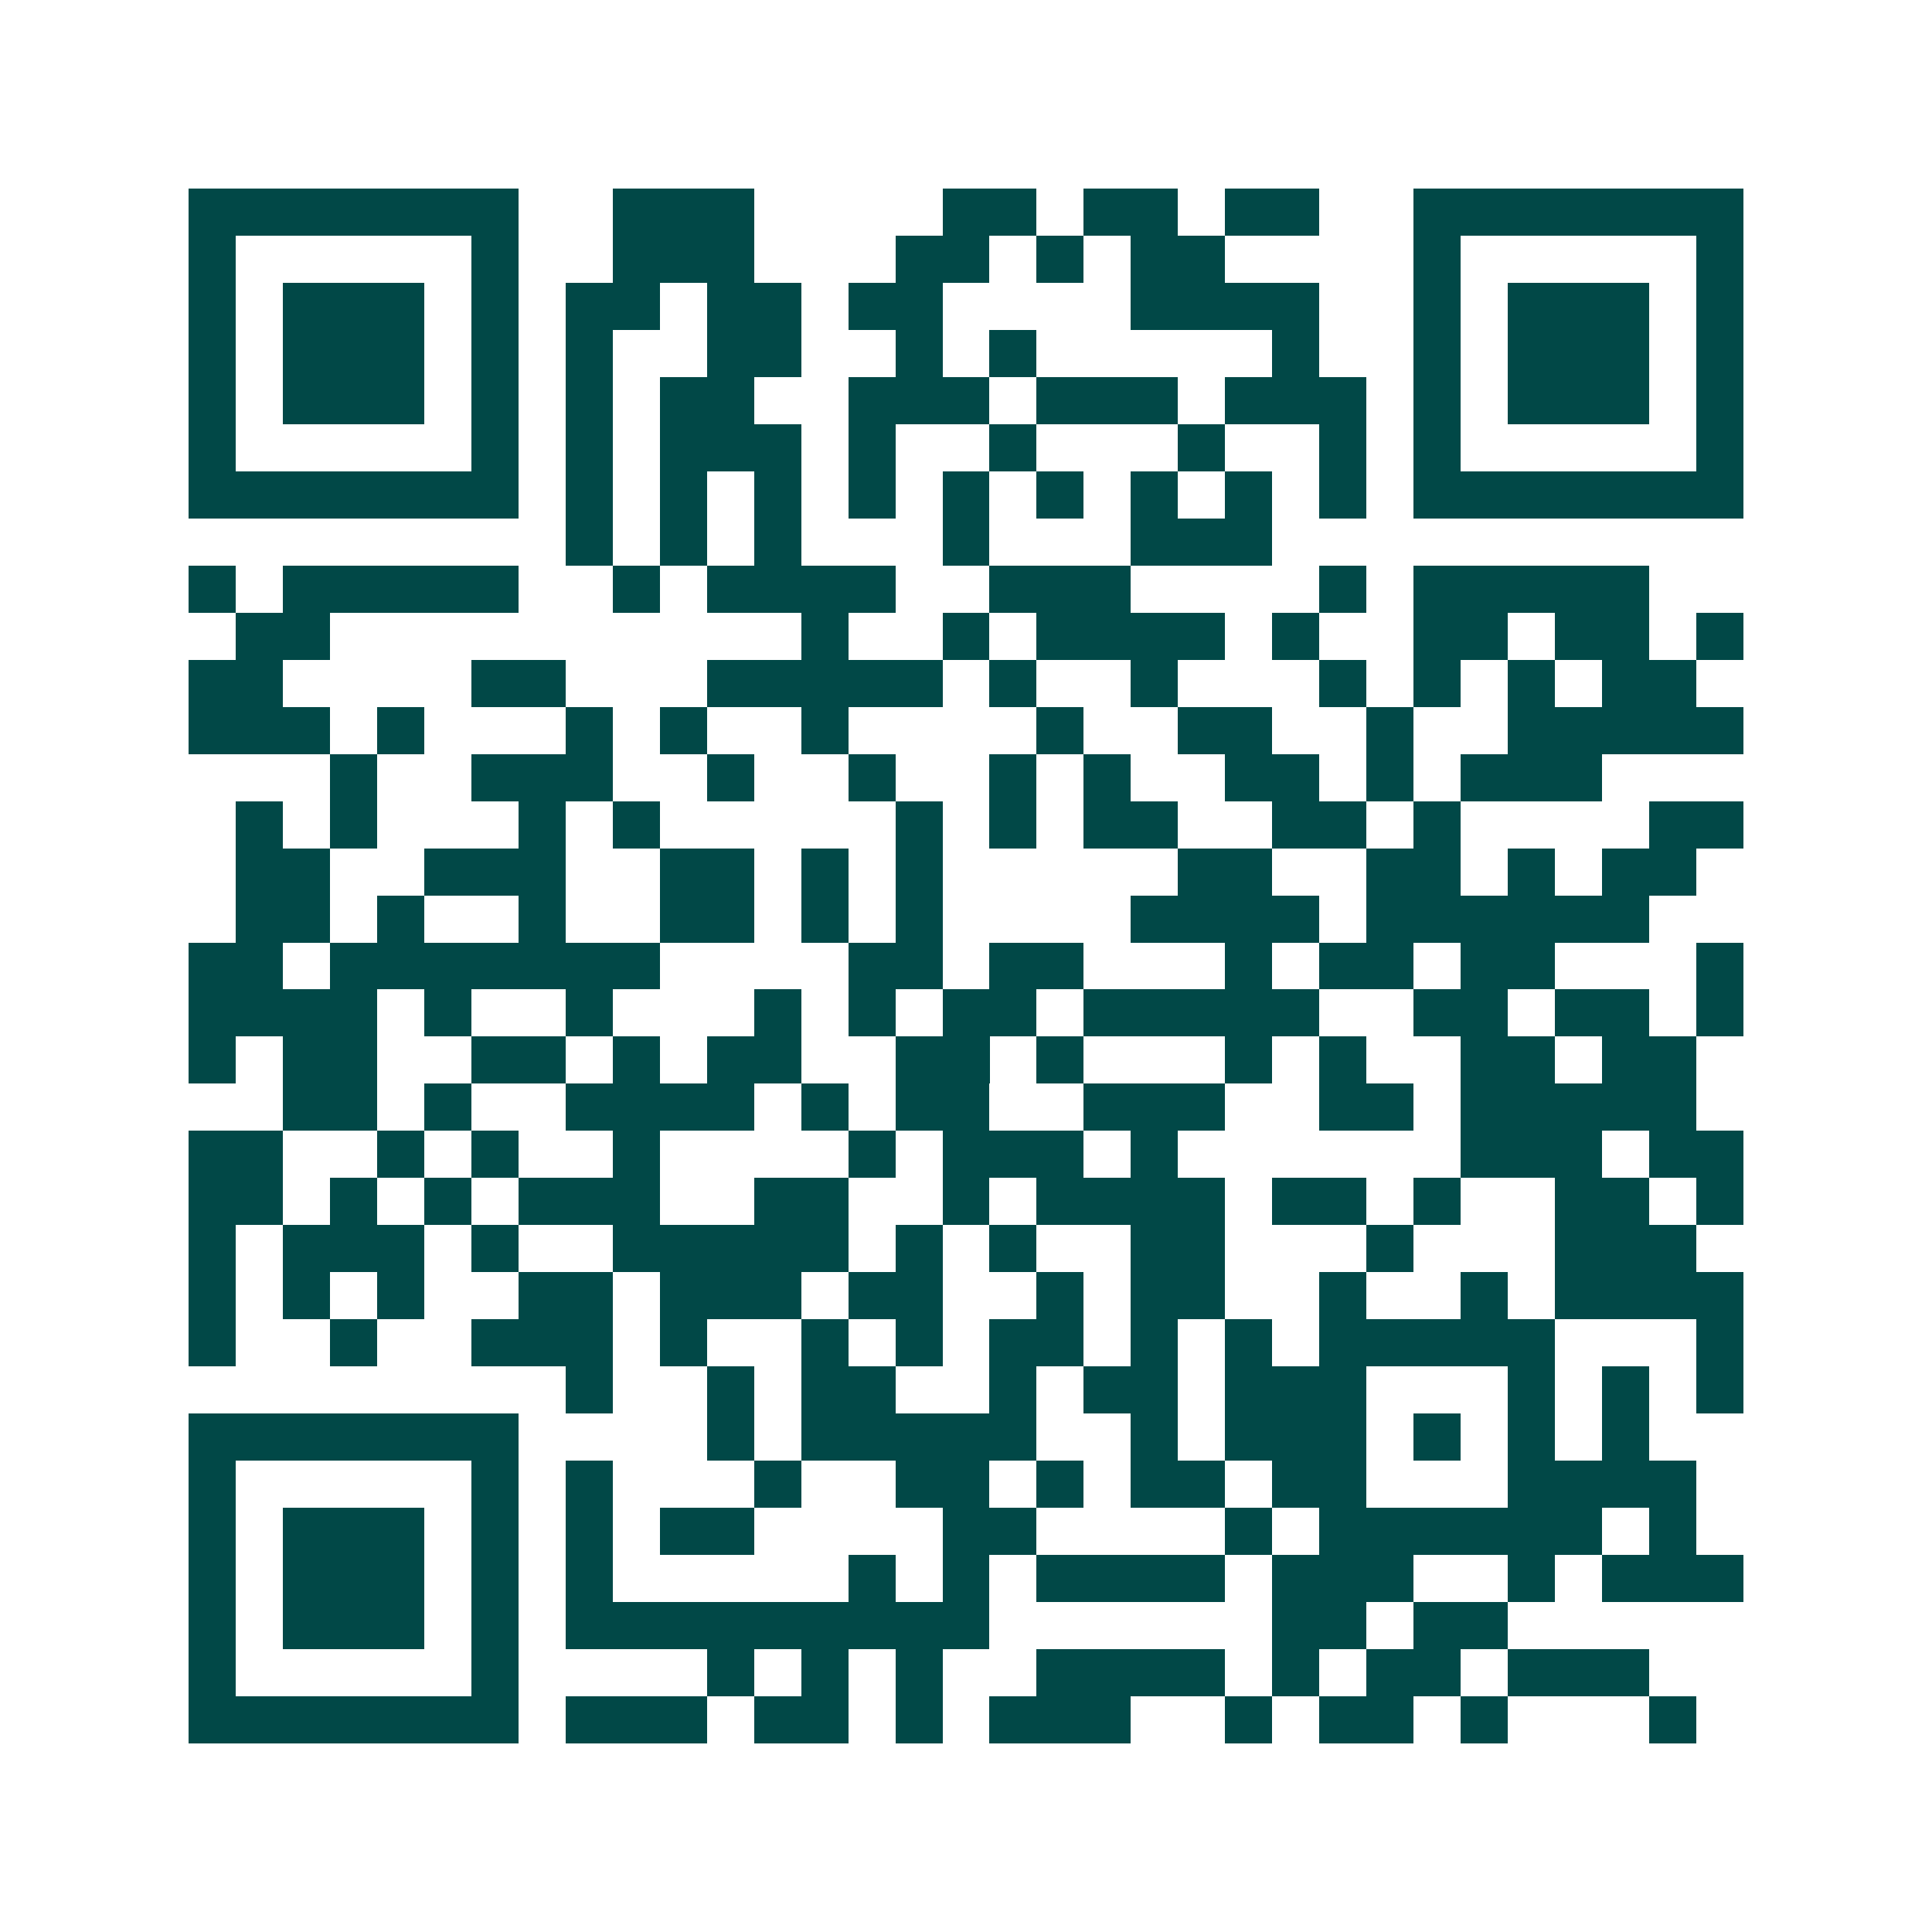 <svg xmlns="http://www.w3.org/2000/svg" width="200" height="200" viewBox="0 0 41 41" shape-rendering="crispEdges"><path fill="#ffffff" d="M0 0h41v41H0z"/><path stroke="#014847" d="M4 4.5h7m2 0h3m4 0h2m1 0h2m1 0h2m2 0h7M4 5.5h1m5 0h1m2 0h3m3 0h2m1 0h1m1 0h2m4 0h1m5 0h1M4 6.5h1m1 0h3m1 0h1m1 0h2m1 0h2m1 0h2m4 0h4m2 0h1m1 0h3m1 0h1M4 7.5h1m1 0h3m1 0h1m1 0h1m2 0h2m2 0h1m1 0h1m5 0h1m2 0h1m1 0h3m1 0h1M4 8.5h1m1 0h3m1 0h1m1 0h1m1 0h2m2 0h3m1 0h3m1 0h3m1 0h1m1 0h3m1 0h1M4 9.5h1m5 0h1m1 0h1m1 0h3m1 0h1m2 0h1m3 0h1m2 0h1m1 0h1m5 0h1M4 10.5h7m1 0h1m1 0h1m1 0h1m1 0h1m1 0h1m1 0h1m1 0h1m1 0h1m1 0h1m1 0h7M12 11.5h1m1 0h1m1 0h1m3 0h1m3 0h3M4 12.5h1m1 0h5m2 0h1m1 0h4m2 0h3m4 0h1m1 0h5M5 13.5h2m10 0h1m2 0h1m1 0h4m1 0h1m2 0h2m1 0h2m1 0h1M4 14.5h2m4 0h2m3 0h5m1 0h1m2 0h1m3 0h1m1 0h1m1 0h1m1 0h2M4 15.5h3m1 0h1m3 0h1m1 0h1m2 0h1m4 0h1m2 0h2m2 0h1m2 0h5M7 16.5h1m2 0h3m2 0h1m2 0h1m2 0h1m1 0h1m2 0h2m1 0h1m1 0h3M5 17.5h1m1 0h1m3 0h1m1 0h1m5 0h1m1 0h1m1 0h2m2 0h2m1 0h1m4 0h2M5 18.5h2m2 0h3m2 0h2m1 0h1m1 0h1m5 0h2m2 0h2m1 0h1m1 0h2M5 19.5h2m1 0h1m2 0h1m2 0h2m1 0h1m1 0h1m4 0h4m1 0h6M4 20.5h2m1 0h7m4 0h2m1 0h2m3 0h1m1 0h2m1 0h2m3 0h1M4 21.5h4m1 0h1m2 0h1m3 0h1m1 0h1m1 0h2m1 0h5m2 0h2m1 0h2m1 0h1M4 22.5h1m1 0h2m2 0h2m1 0h1m1 0h2m2 0h2m1 0h1m3 0h1m1 0h1m2 0h2m1 0h2M6 23.5h2m1 0h1m2 0h4m1 0h1m1 0h2m2 0h3m2 0h2m1 0h5M4 24.5h2m2 0h1m1 0h1m2 0h1m4 0h1m1 0h3m1 0h1m6 0h3m1 0h2M4 25.5h2m1 0h1m1 0h1m1 0h3m2 0h2m2 0h1m1 0h4m1 0h2m1 0h1m2 0h2m1 0h1M4 26.5h1m1 0h3m1 0h1m2 0h5m1 0h1m1 0h1m2 0h2m3 0h1m3 0h3M4 27.5h1m1 0h1m1 0h1m2 0h2m1 0h3m1 0h2m2 0h1m1 0h2m2 0h1m2 0h1m1 0h4M4 28.5h1m2 0h1m2 0h3m1 0h1m2 0h1m1 0h1m1 0h2m1 0h1m1 0h1m1 0h5m3 0h1M12 29.5h1m2 0h1m1 0h2m2 0h1m1 0h2m1 0h3m3 0h1m1 0h1m1 0h1M4 30.5h7m4 0h1m1 0h5m2 0h1m1 0h3m1 0h1m1 0h1m1 0h1M4 31.5h1m5 0h1m1 0h1m3 0h1m2 0h2m1 0h1m1 0h2m1 0h2m3 0h4M4 32.5h1m1 0h3m1 0h1m1 0h1m1 0h2m4 0h2m4 0h1m1 0h6m1 0h1M4 33.5h1m1 0h3m1 0h1m1 0h1m5 0h1m1 0h1m1 0h4m1 0h3m2 0h1m1 0h3M4 34.5h1m1 0h3m1 0h1m1 0h9m6 0h2m1 0h2M4 35.5h1m5 0h1m4 0h1m1 0h1m1 0h1m2 0h4m1 0h1m1 0h2m1 0h3M4 36.5h7m1 0h3m1 0h2m1 0h1m1 0h3m2 0h1m1 0h2m1 0h1m3 0h1"/></svg>

